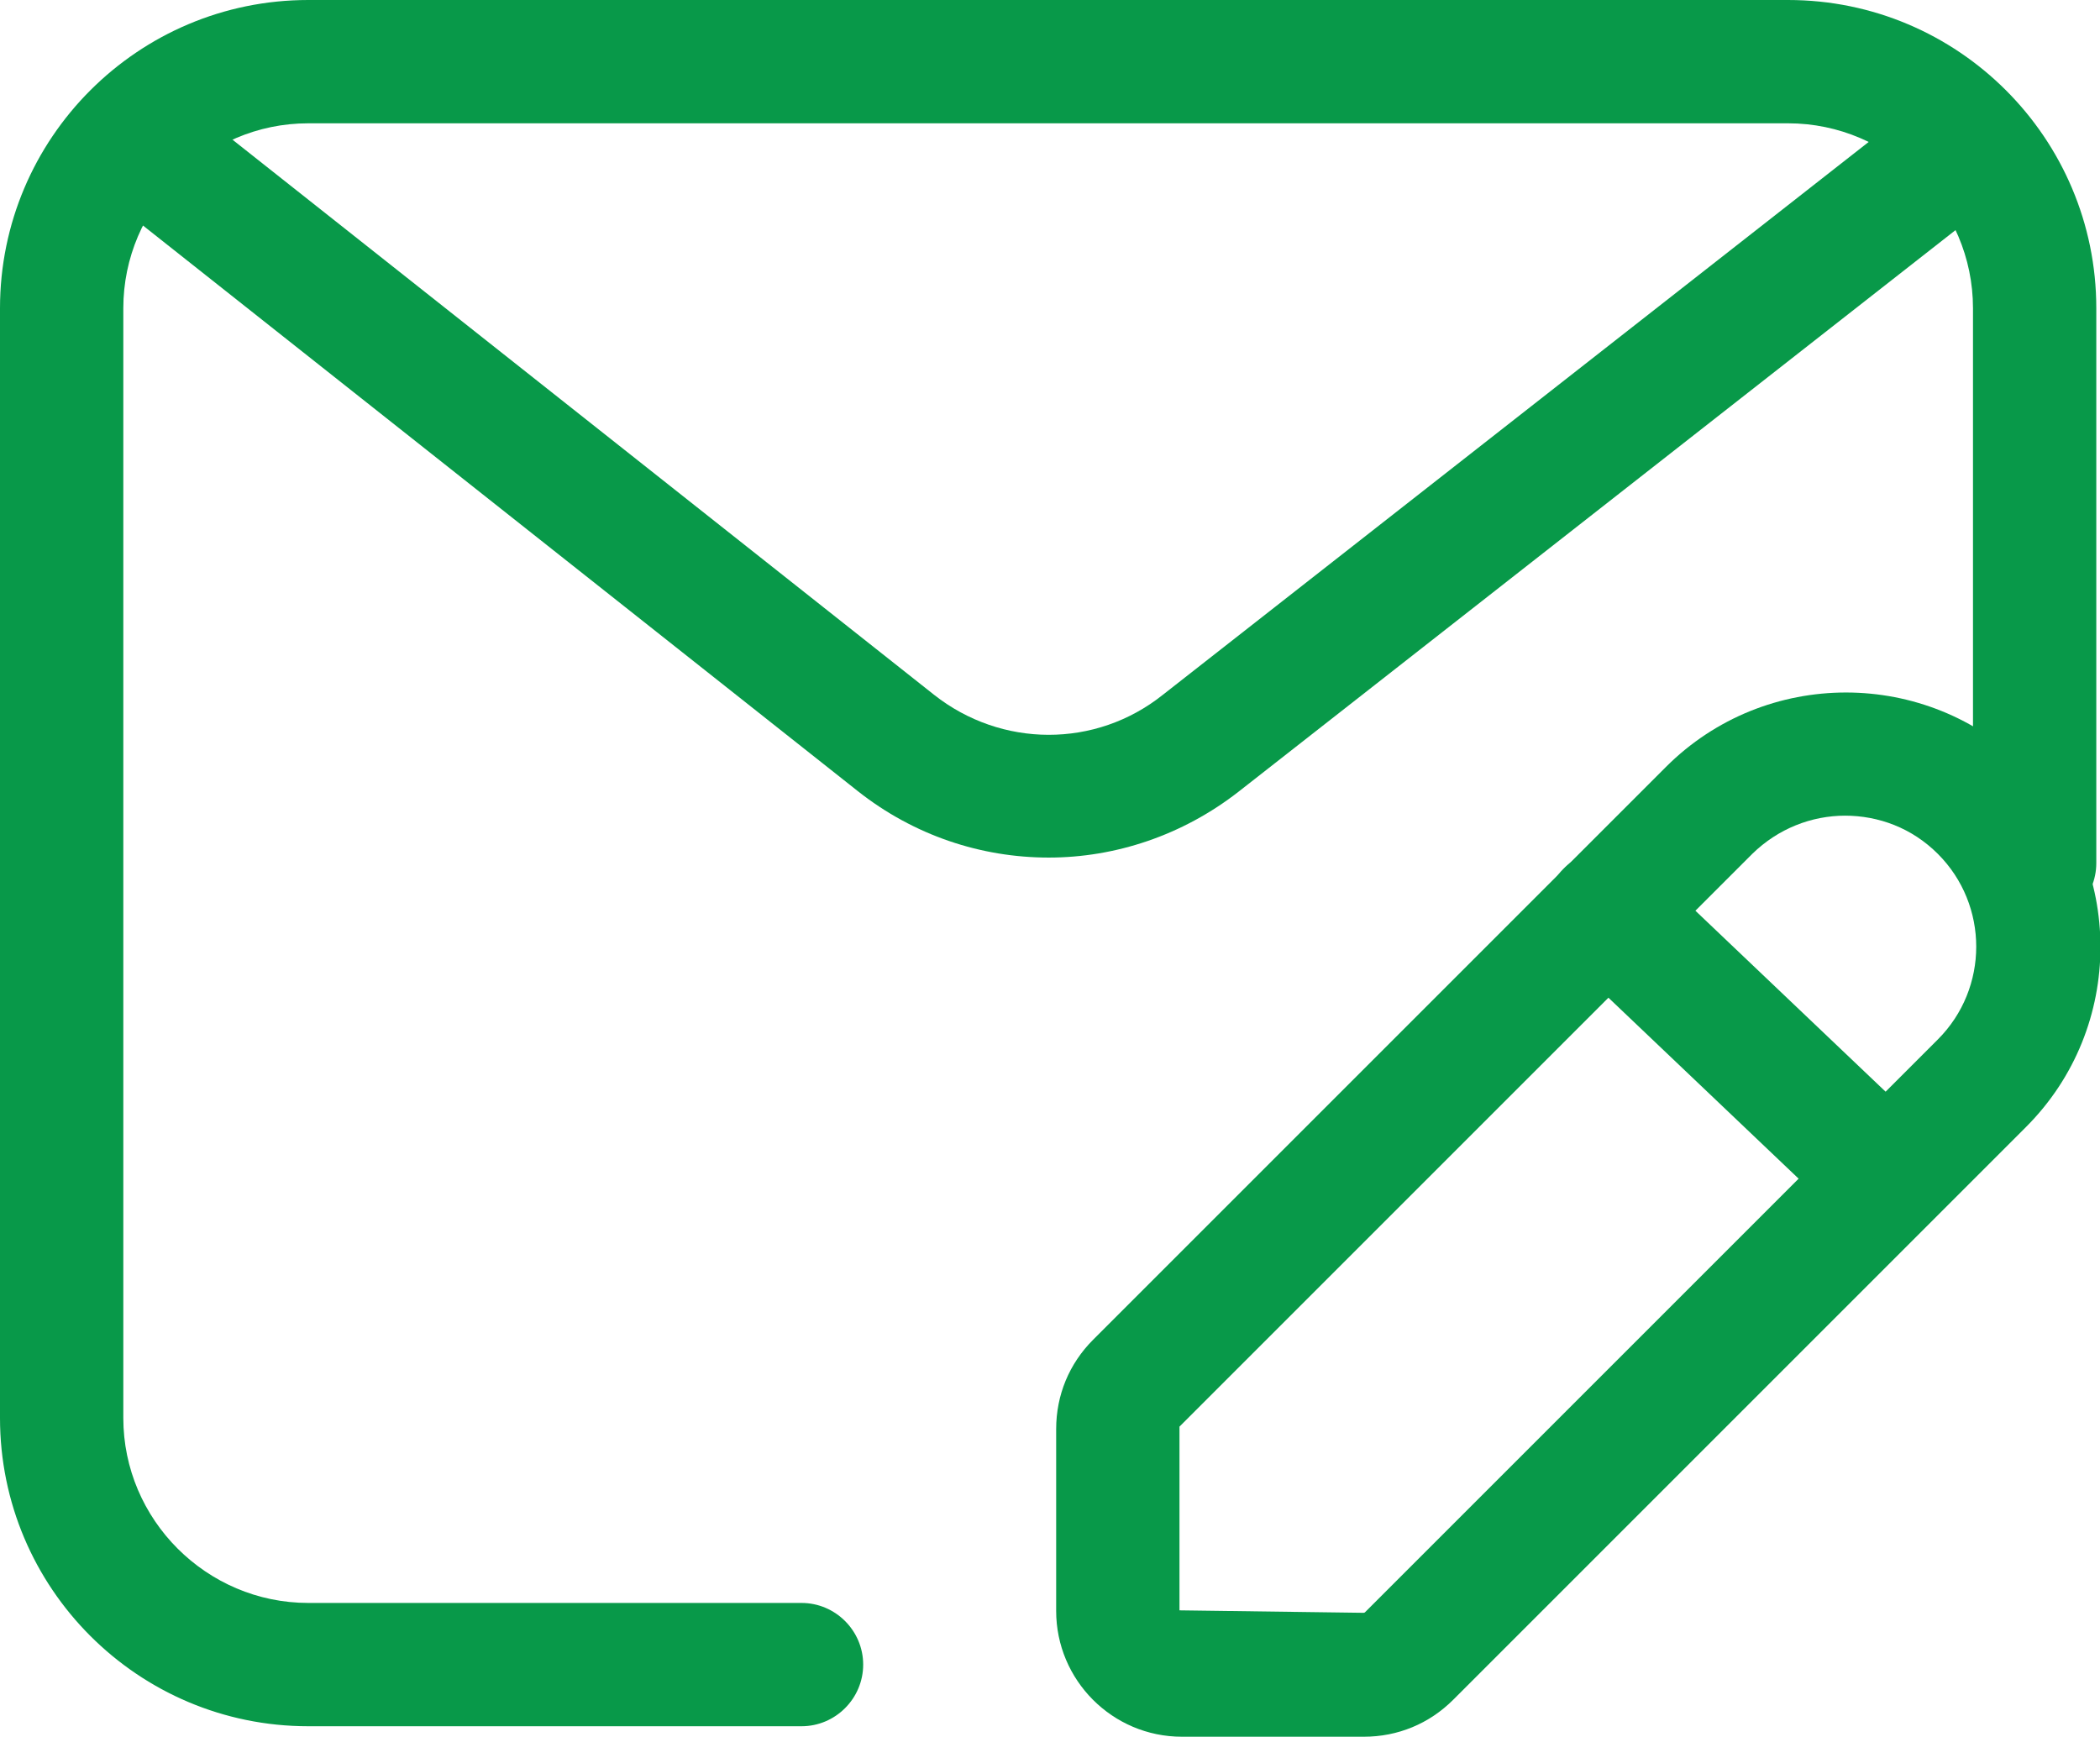 <?xml version="1.0" encoding="UTF-8"?>
<svg id="Layer_2" xmlns="http://www.w3.org/2000/svg" viewBox="0 0 34.06 28.17">
  <defs>
    <style>
      .cls-1 {
        fill: #089949;
      }
    </style>
  </defs>
  <g id="Layer_1-2" data-name="Layer_1">
    <g>
      <path class="cls-1" d="M13,28H5c-2.76,0-5-2.24-5-5V5C0,2.24,2.24,0,5,0h24c2.76,0,5,2.24,5,5v9c0,.55-.45,1-1,1s-1-.45-1-1V5c0-1.65-1.35-3-3-3H5c-1.65,0-3,1.35-3,3v18c0,1.65,1.35,3,3,3h8c.55,0,1,.45,1,1s-.45,1-1,1Z"/>
      <path class="cls-1" d="M17.01,13.91c-1.1,0-2.19-.36-3.1-1.08L1.5,3.01c-.43-.34-.51-.97-.16-1.4.34-.43.97-.51,1.4-.16l12.41,9.82c1.09.86,2.62.87,3.71,0L31.32,1.51c.43-.34,1.06-.26,1.4.17.34.43.26,1.06-.17,1.4l-12.46,9.76c-.91.71-2,1.07-3.08,1.07Z"/>
      <path class="cls-1" d="M22.12,28.17h-2.95c-1.13,0-2.04-.92-2.04-2.04v-2.95c0-.55.21-1.06.6-1.45l9.29-9.29c1.61-1.61,4.23-1.61,5.84,0,1.61,1.61,1.61,4.23,0,5.84l-9.29,9.29c-.39.39-.9.6-1.45.6ZM29.93,13.23c-.55,0-1.09.21-1.51.62l-9.29,9.29v2.98s2.98.04,2.98.04c.01,0,.02,0,.03-.01l9.29-9.29c.83-.83.83-2.18,0-3.01-.42-.42-.96-.62-1.51-.62Z"/>
      <path class="cls-1" d="M30.61,20.11c-.25,0-.5-.09-.69-.28l-4.54-4.32c-.4-.38-.42-1.01-.03-1.41.38-.4,1.01-.42,1.41-.03l4.54,4.32c.4.38.42,1.01.03,1.41-.2.21-.46.31-.72.31Z"/>
    </g>
  </g>
</svg>